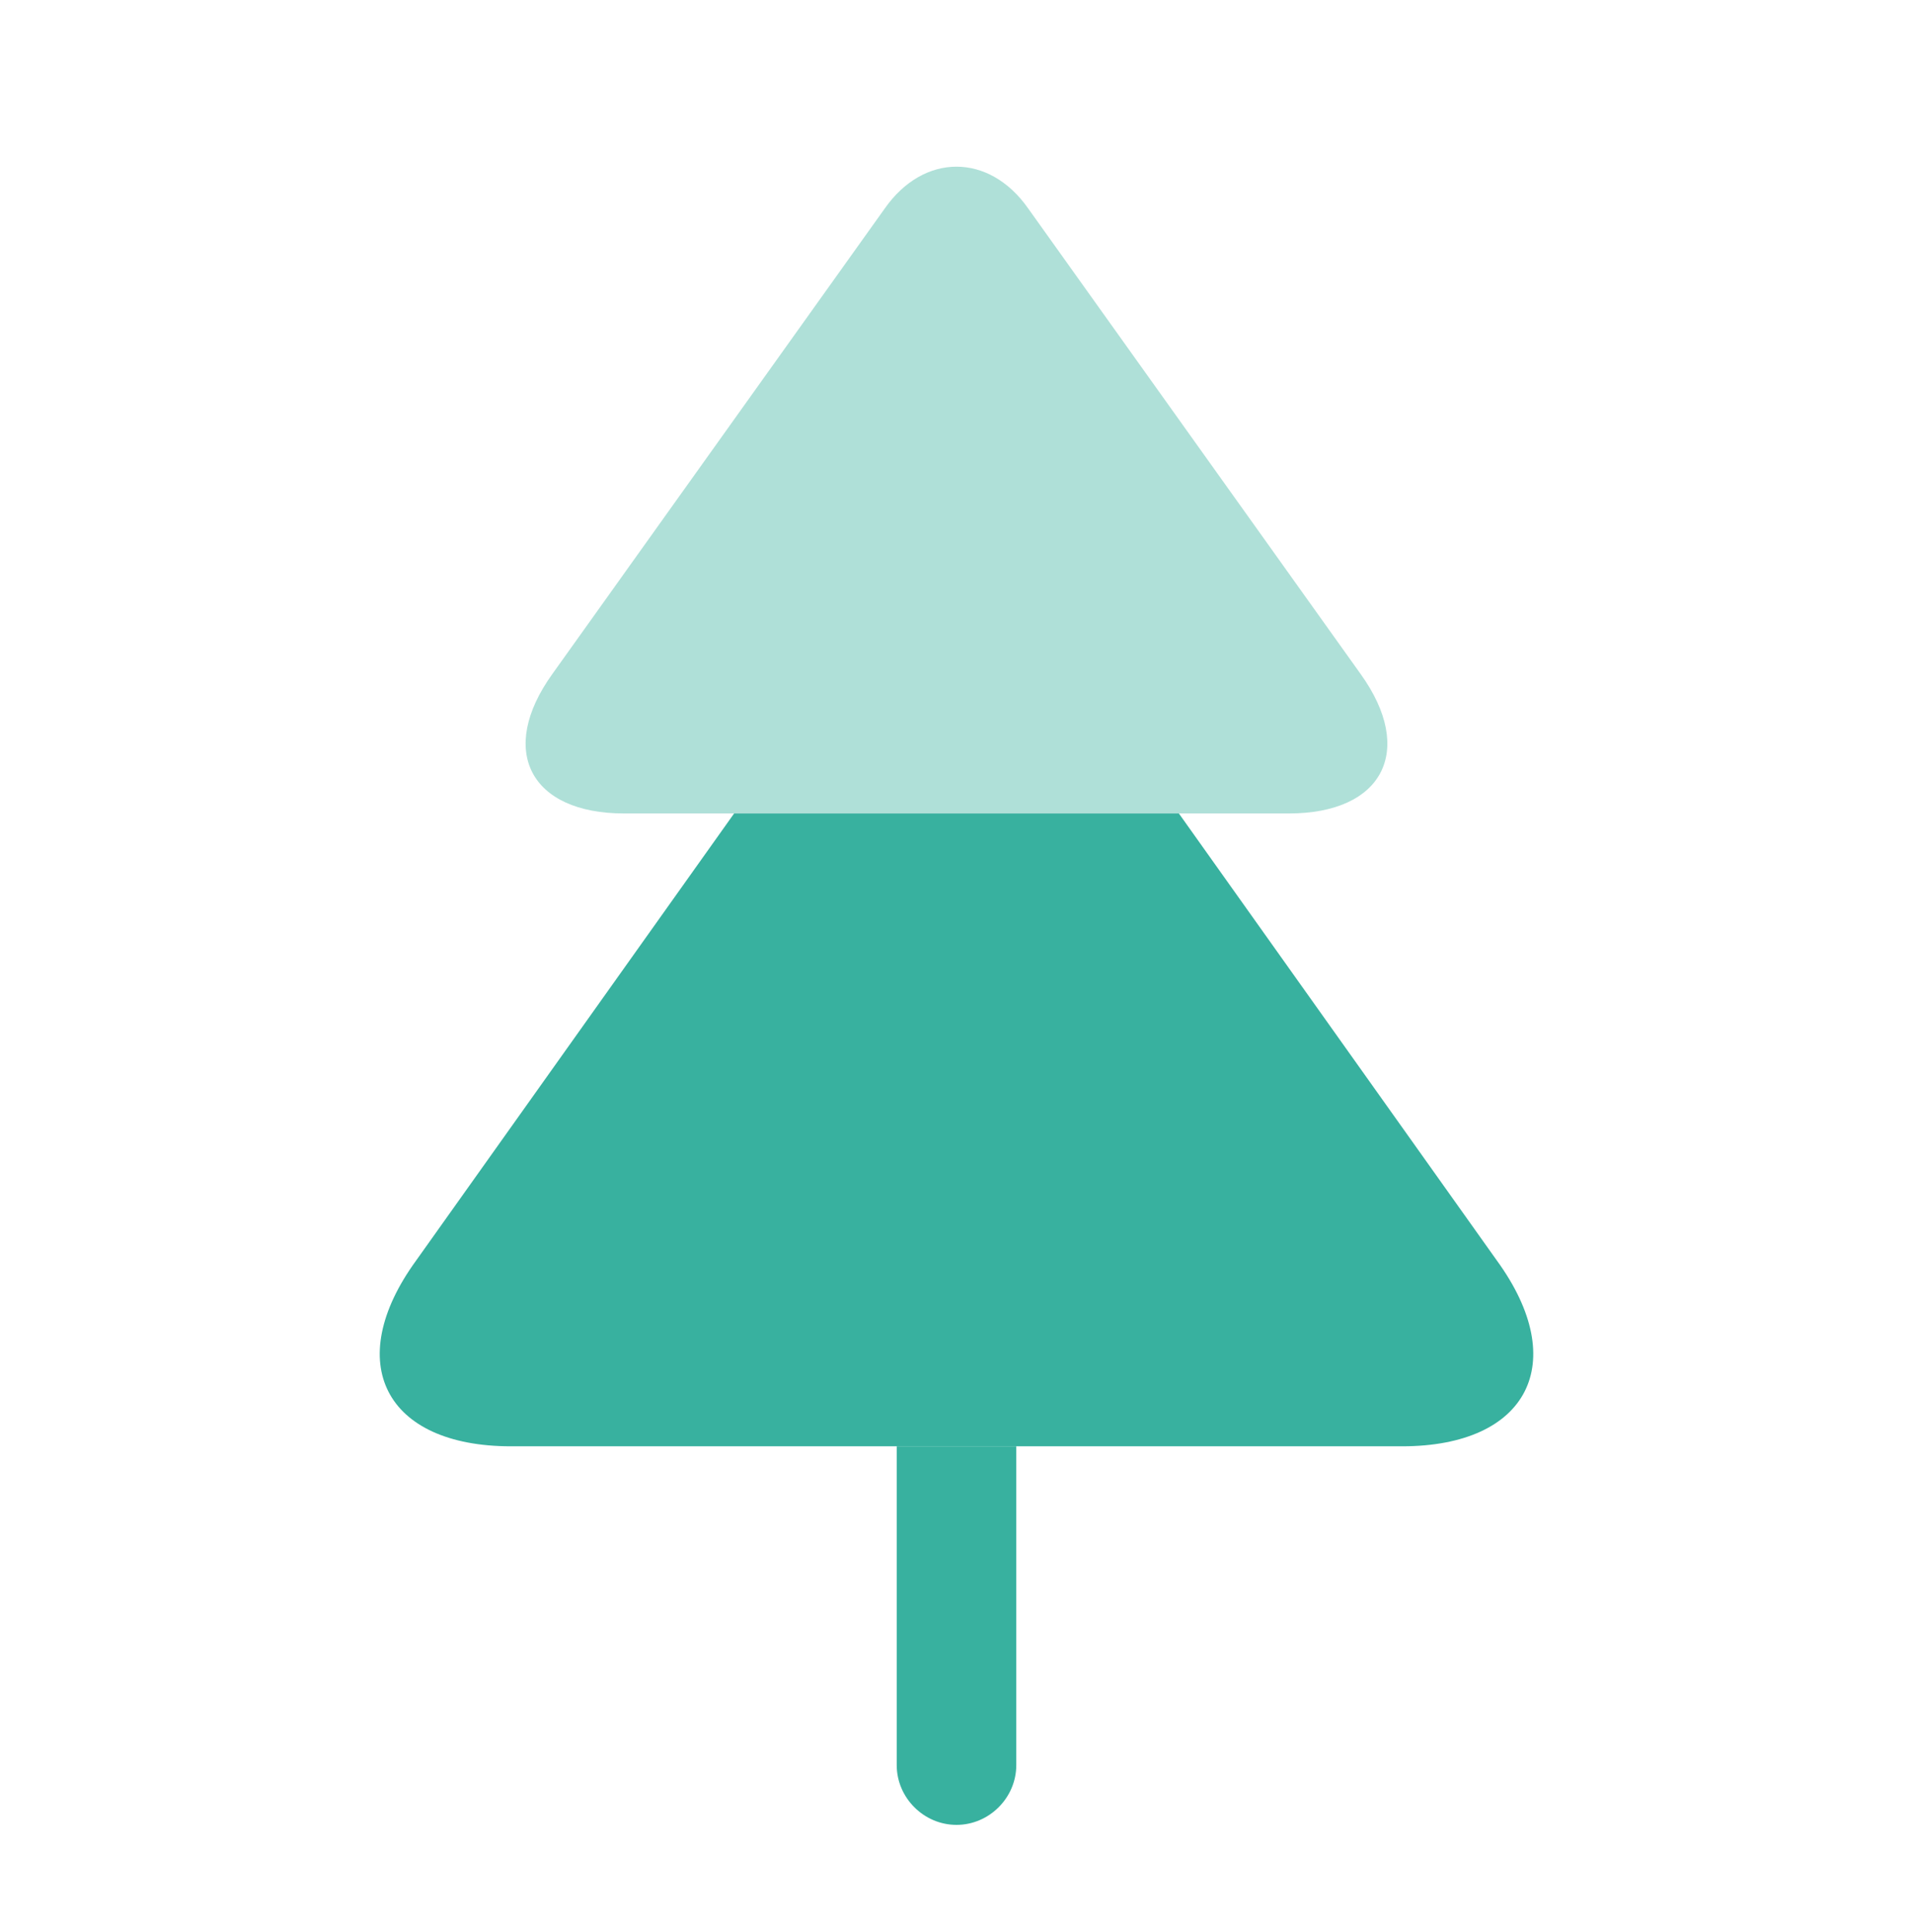 <?xml version="1.0" encoding="UTF-8"?> <svg xmlns="http://www.w3.org/2000/svg" width="100" height="101" viewBox="0 0 100 101" fill="none"><g clip-path="url(#clip0_120_1094)"><path opacity="0.4" d="M67.374 42.526H32.624C27.708 42.526 25.999 39.234 28.874 35.234L46.249 10.901C48.291 7.984 51.708 7.984 53.749 10.901L71.124 35.234C73.999 39.234 72.291 42.526 67.374 42.526Z" fill="#38B19F"></path><path d="M73.292 75.609H26.709C20.125 75.609 17.875 71.234 21.75 65.901L38.375 42.526H61.625L78.25 65.901C82.125 71.234 79.875 75.609 73.292 75.609Z" fill="#38B19F"></path><path d="M53.125 75.609V92.275C53.125 93.984 51.708 95.4 50 95.4C48.292 95.4 46.875 93.984 46.875 92.275V75.609H53.125Z" fill="#38B19F"></path></g><defs><clipPath id="clip0_120_1094"><rect width="100" height="100" fill="white" transform="translate(0 0.609)"></rect></clipPath></defs></svg> 